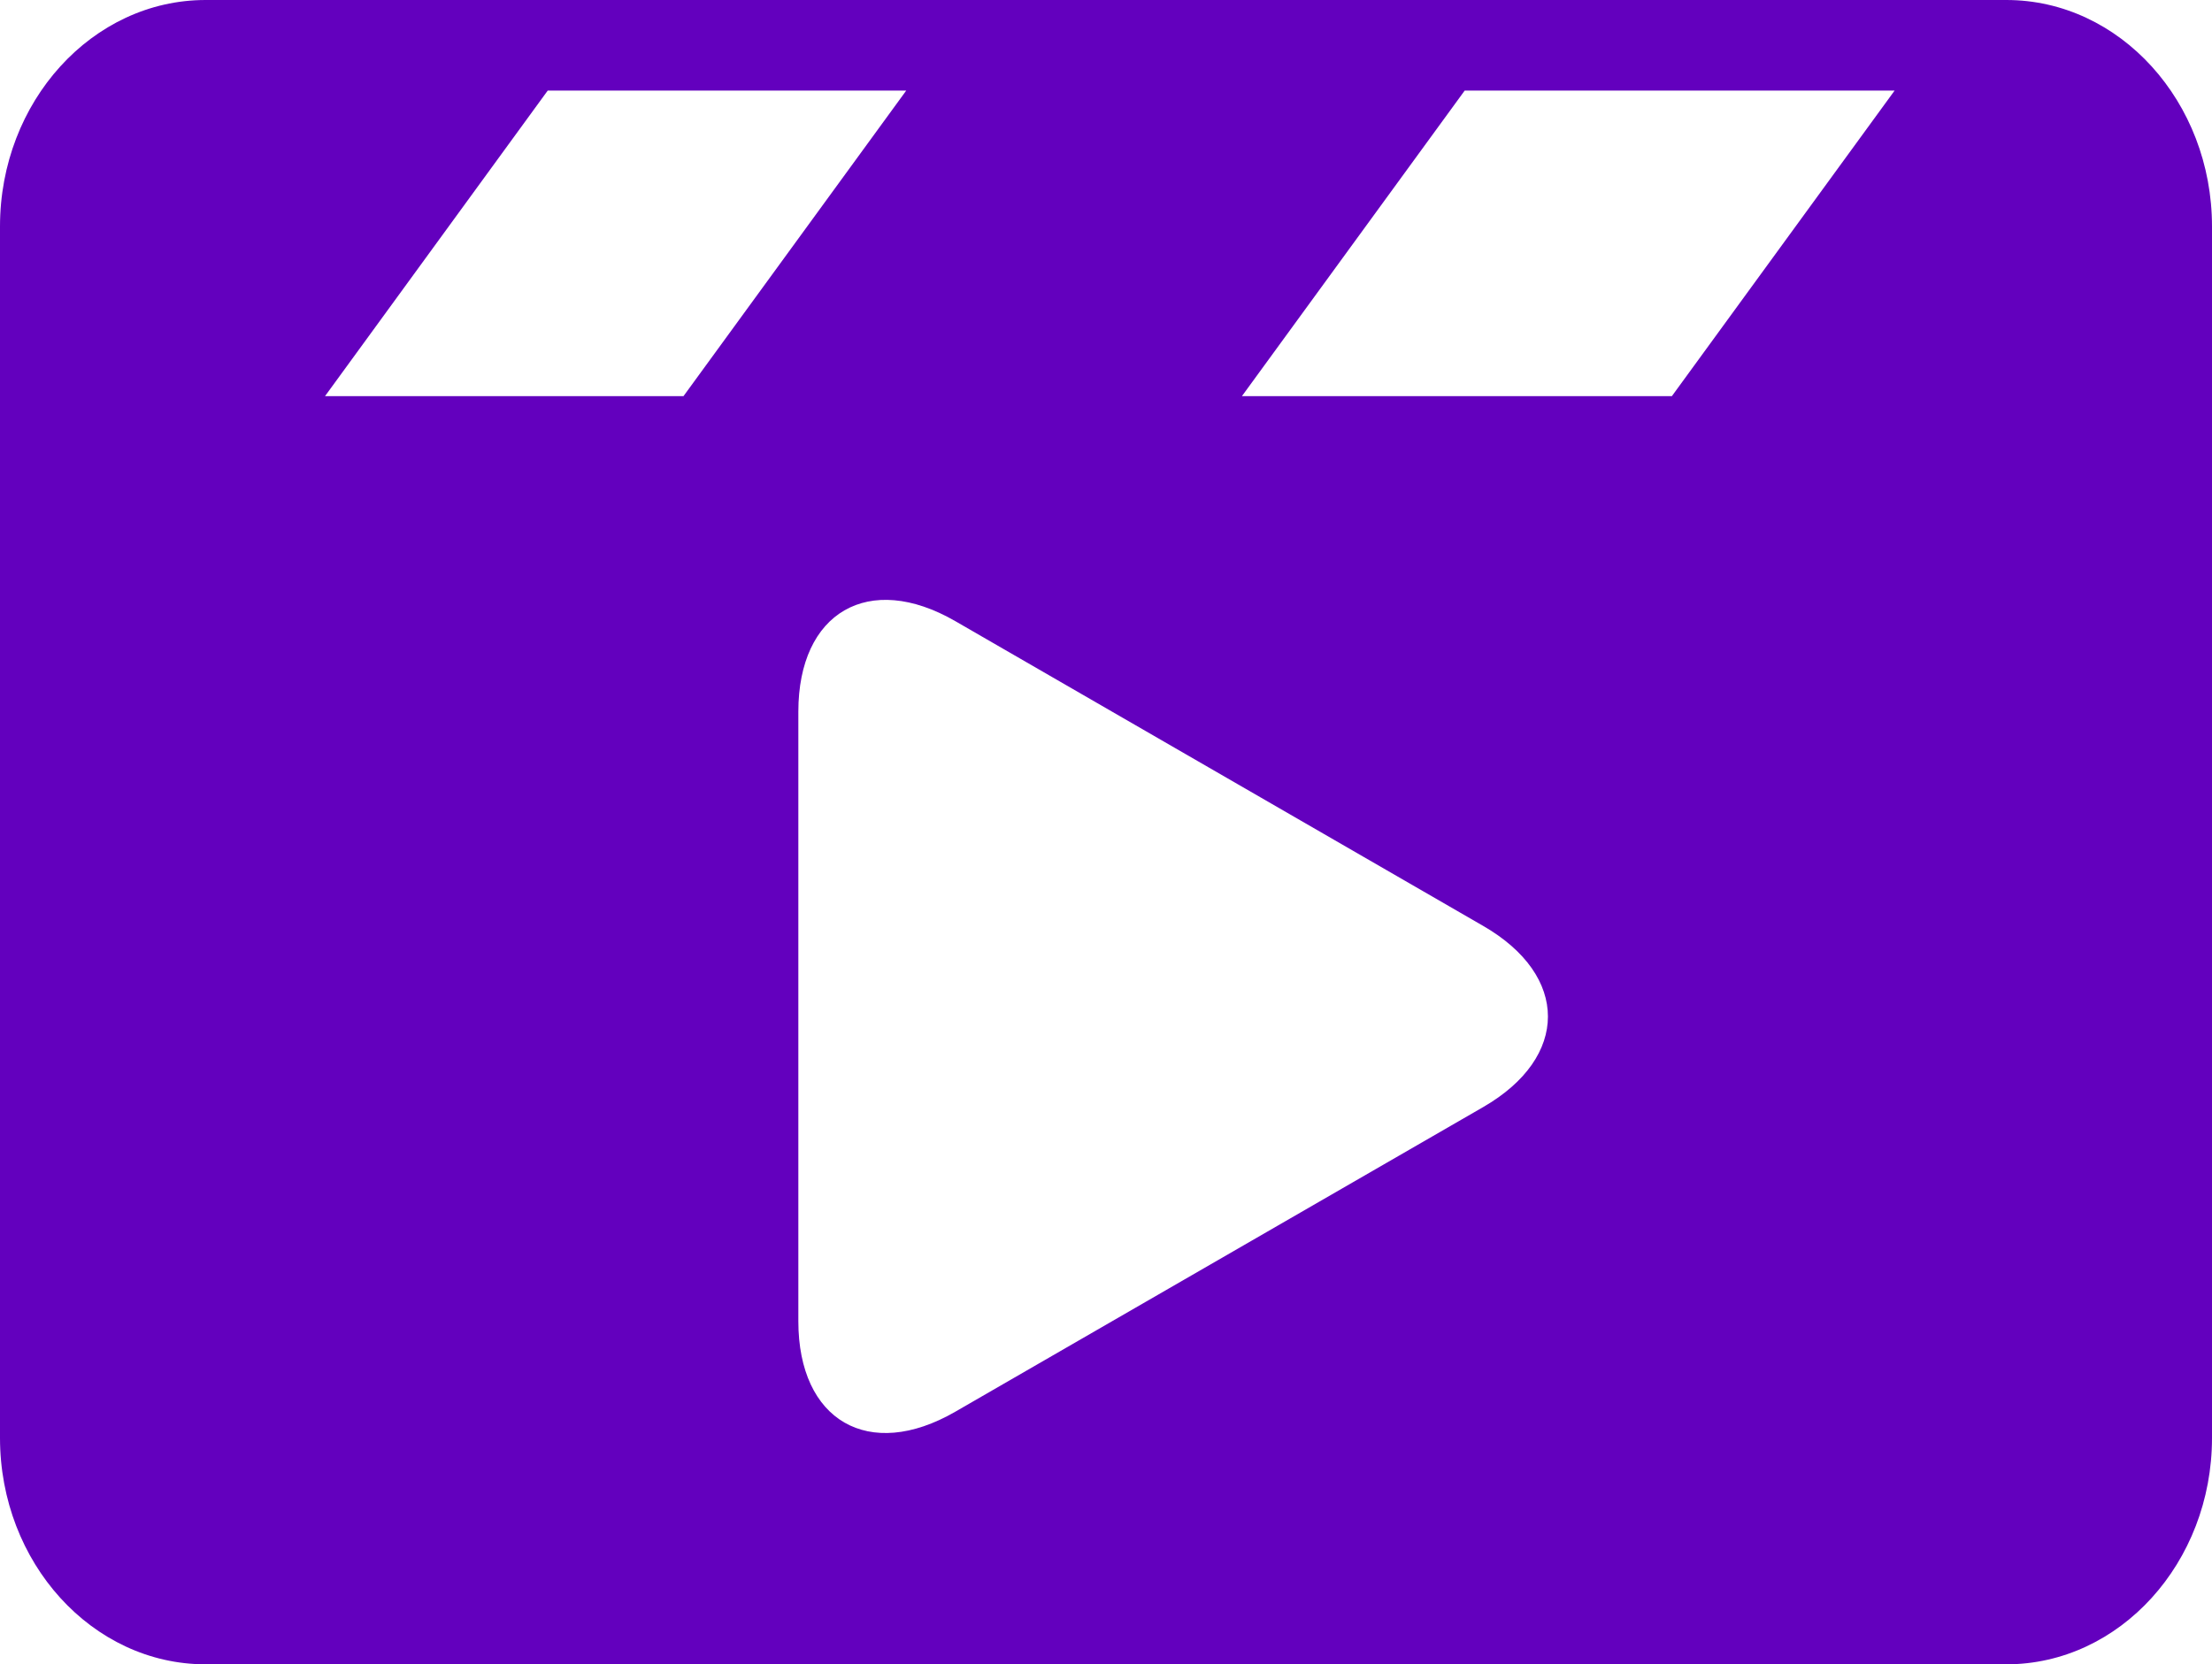 <svg xmlns="http://www.w3.org/2000/svg" xmlns:xlink="http://www.w3.org/1999/xlink" id="Layer_1" x="0px" y="0px" viewBox="0 0 70 52.678" style="enable-background:new 0 0 70 52.678;" xml:space="preserve"><style type="text/css">	.st0{fill:#6300BE;}</style><path class="st0" d="M63.492,0H6.507C2.92,0,0,3.217,0,7.167v38.344c0,3.95,2.92,7.167,6.507,7.167h56.985  c3.587,0,6.508-3.217,6.508-7.167V7.167C70,3.217,67.079,0,63.492,0z M10.285,12.539l7.048-9.672h11.345l-7.049,9.672H10.285z   M46.937,35.04l-16.708,9.644c-2.731,1.577-4.965,0.289-4.965-2.867V22.526c0-3.152,2.234-4.443,4.965-2.867l16.708,9.648  C49.668,30.883,49.668,33.464,46.937,35.04z M52.907,12.539H39.301l7.05-9.672h13.605L52.907,12.539z"></path></svg>
